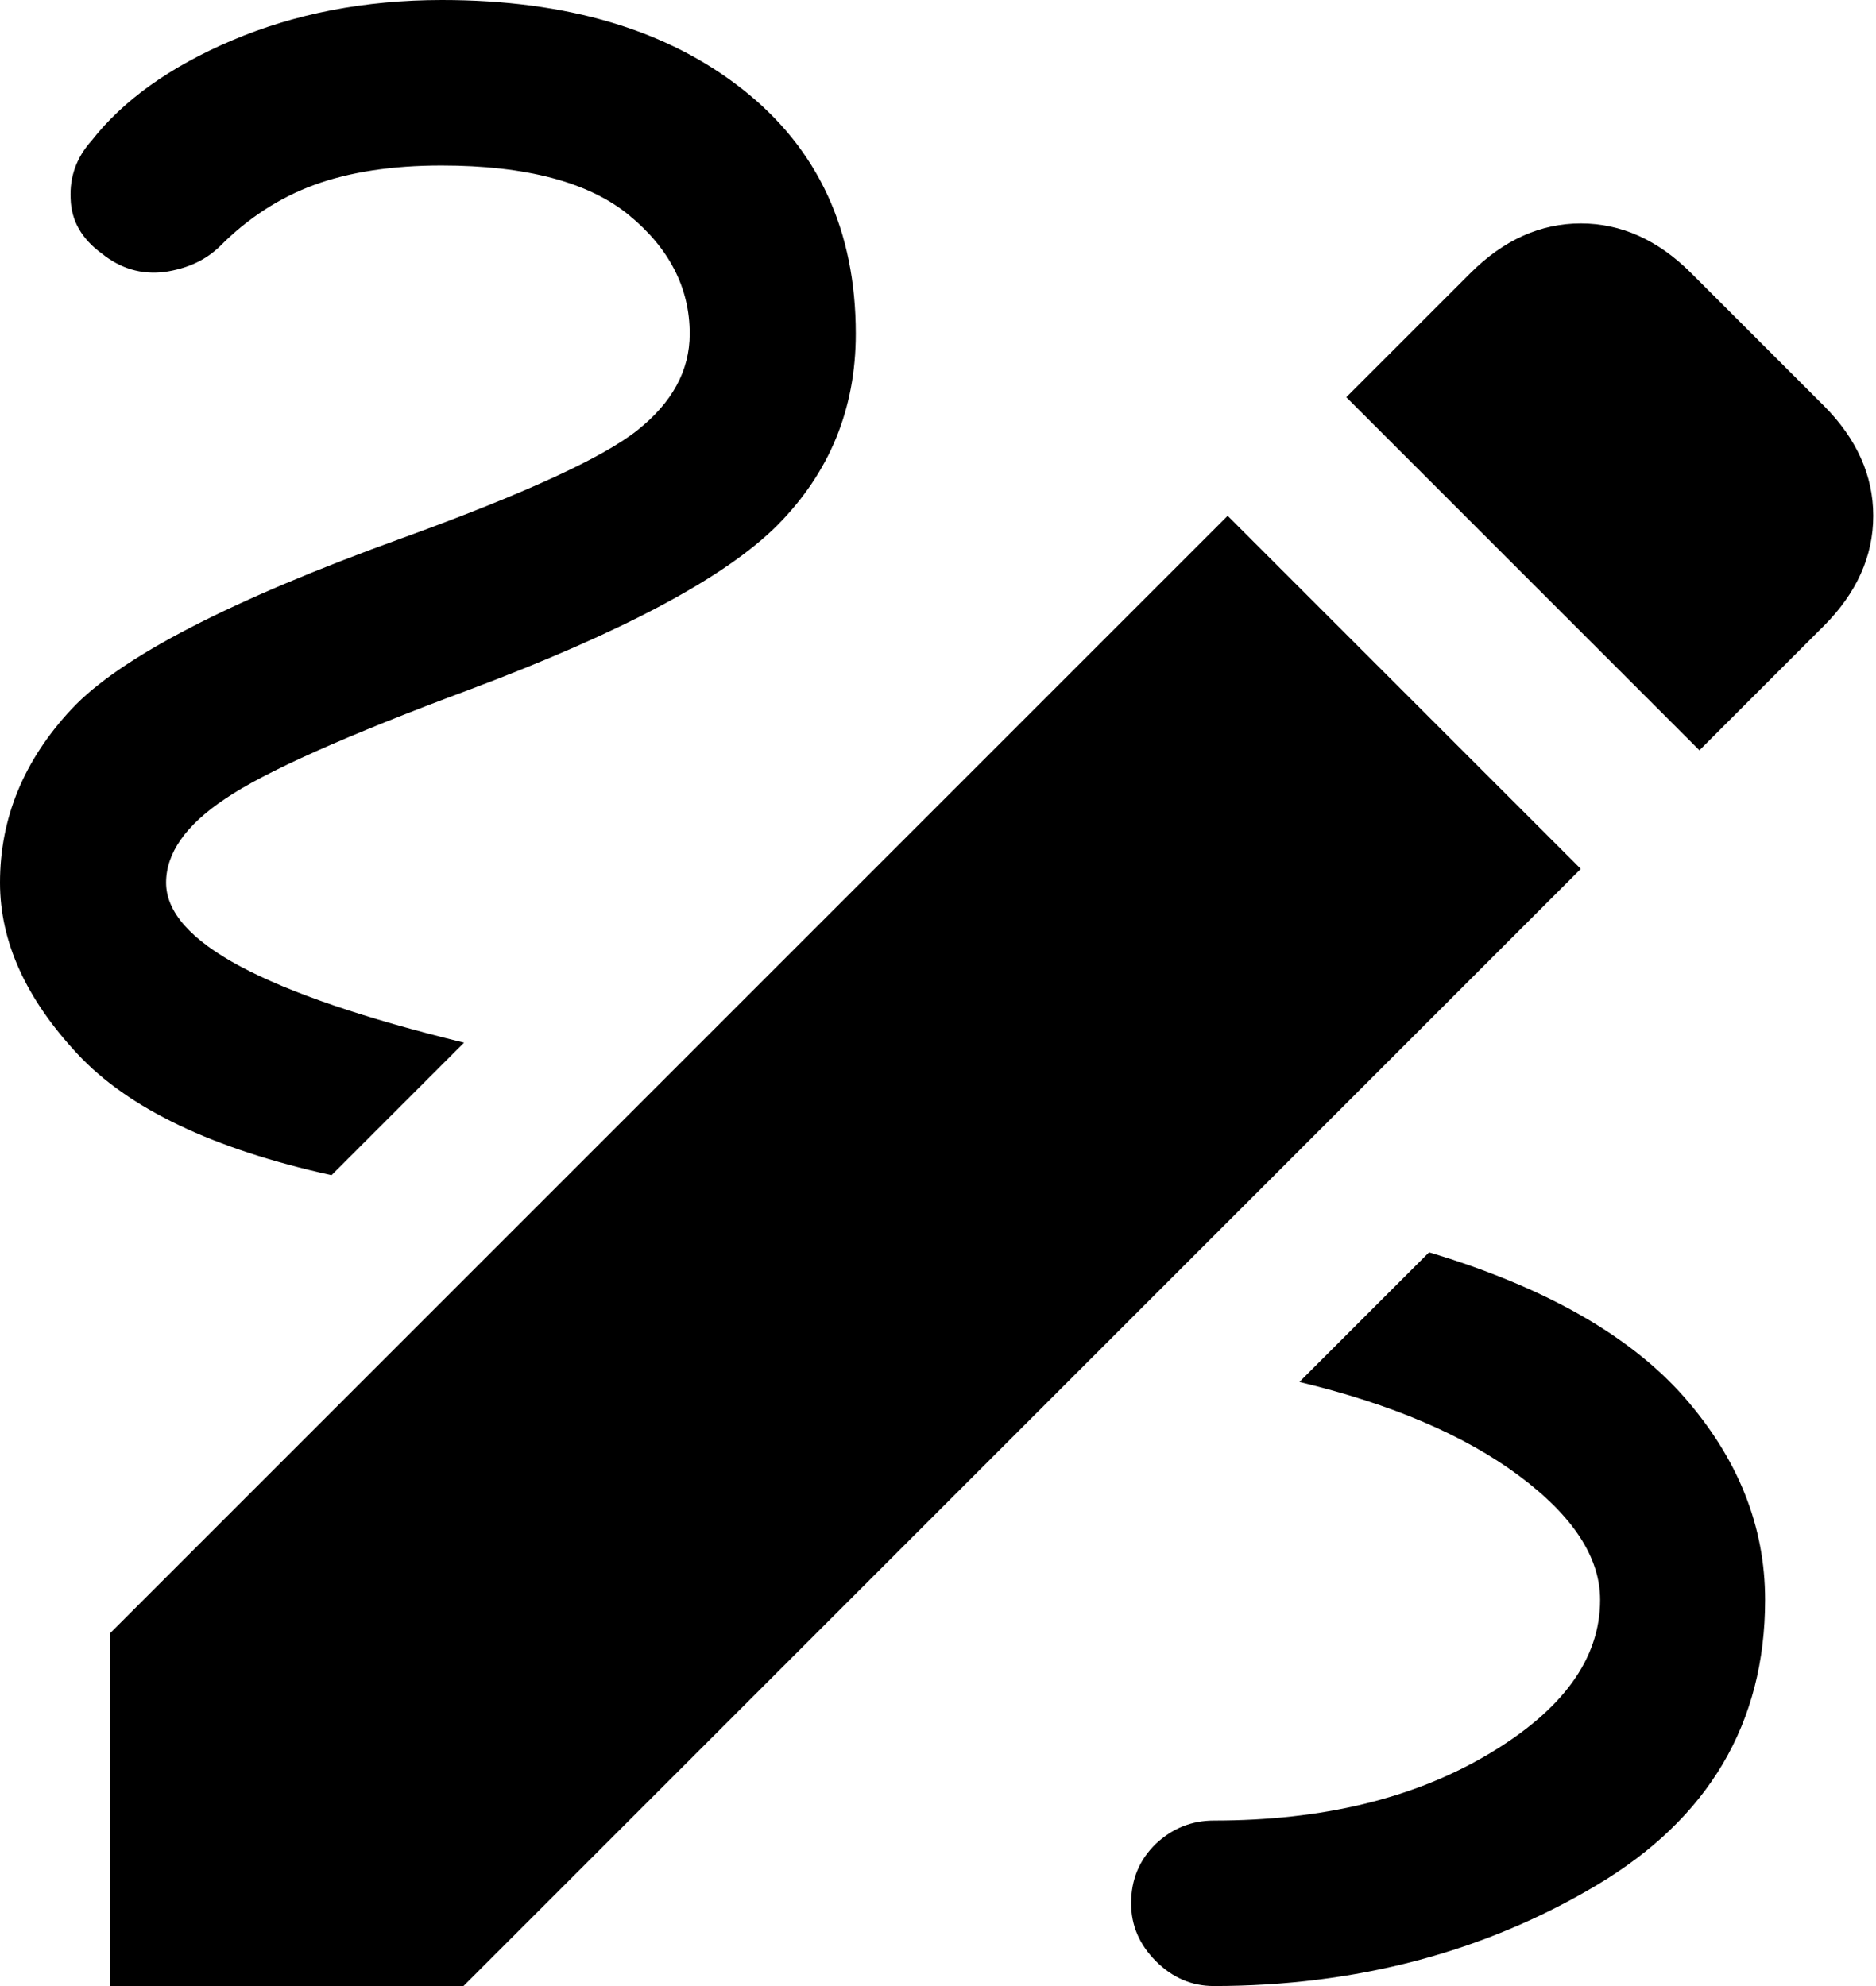 <svg width="34" height="36" viewBox="0 0 34 36" fill="none" xmlns="http://www.w3.org/2000/svg">
<path d="M22 36C21.6 36 21.25 35.85 20.95 35.55C20.65 35.25 20.5 34.9 20.5 34.5C20.5 34.07 20.65 33.71 20.95 33.42C21.25 33.14 21.6 33 22 33C23.97 33 25.62 32.6 26.97 31.8C28.32 31 29 30.07 29 29C29 28.23 28.51 27.48 27.53 26.75C26.55 26.02 25.22 25.45 23.55 25.05L25.9 22.7C28 23.33 29.54 24.21 30.52 25.32C31.5 26.44 31.99 27.66 31.99 29C31.99 31.23 30.97 32.96 28.94 34.17C26.91 35.38 24.59 36 21.99 36H22ZM6 21.3C3.87 20.83 2.33 20.1 1.4 19.1C0.47 18.1 0 17.07 0 16C0 14.83 0.43 13.78 1.3 12.85C2.17 11.92 4.17 10.88 7.3 9.75C9.5 8.95 10.92 8.3 11.55 7.8C12.18 7.3 12.5 6.72 12.5 6.05C12.5 5.22 12.13 4.5 11.4 3.9C10.67 3.3 9.53 3 8 3C7.1 3 6.33 3.12 5.7 3.35C5.07 3.58 4.5 3.95 4 4.45C3.73 4.72 3.39 4.87 2.98 4.93C2.56 4.98 2.19 4.87 1.85 4.6C1.48 4.33 1.29 4 1.28 3.6C1.26 3.2 1.39 2.85 1.66 2.55C2.23 1.82 3.08 1.21 4.21 0.73C5.34 0.25 6.61 0 8.01 0C10.28 0 12.09 0.54 13.46 1.62C14.83 2.7 15.51 4.18 15.51 6.05C15.51 7.42 15.03 8.57 14.09 9.52C13.14 10.47 11.28 11.46 8.51 12.5C6.28 13.33 4.8 13.99 4.08 14.48C3.36 14.96 3.01 15.47 3.01 16C3.01 16.53 3.46 17.04 4.36 17.52C5.26 18 6.61 18.46 8.41 18.9L6.01 21.3H6ZM30.8 13.6L24.4 7.2L26.65 4.95C27.25 4.35 27.92 4.05 28.65 4.05C29.38 4.05 30.05 4.35 30.65 4.95L33.05 7.35C33.65 7.95 33.95 8.62 33.95 9.35C33.95 10.08 33.65 10.75 33.05 11.35L30.8 13.6V13.6ZM2 36V29.6L22.25 9.35L28.65 15.75L8.4 36H2Z" fill="black"/>
</svg>
